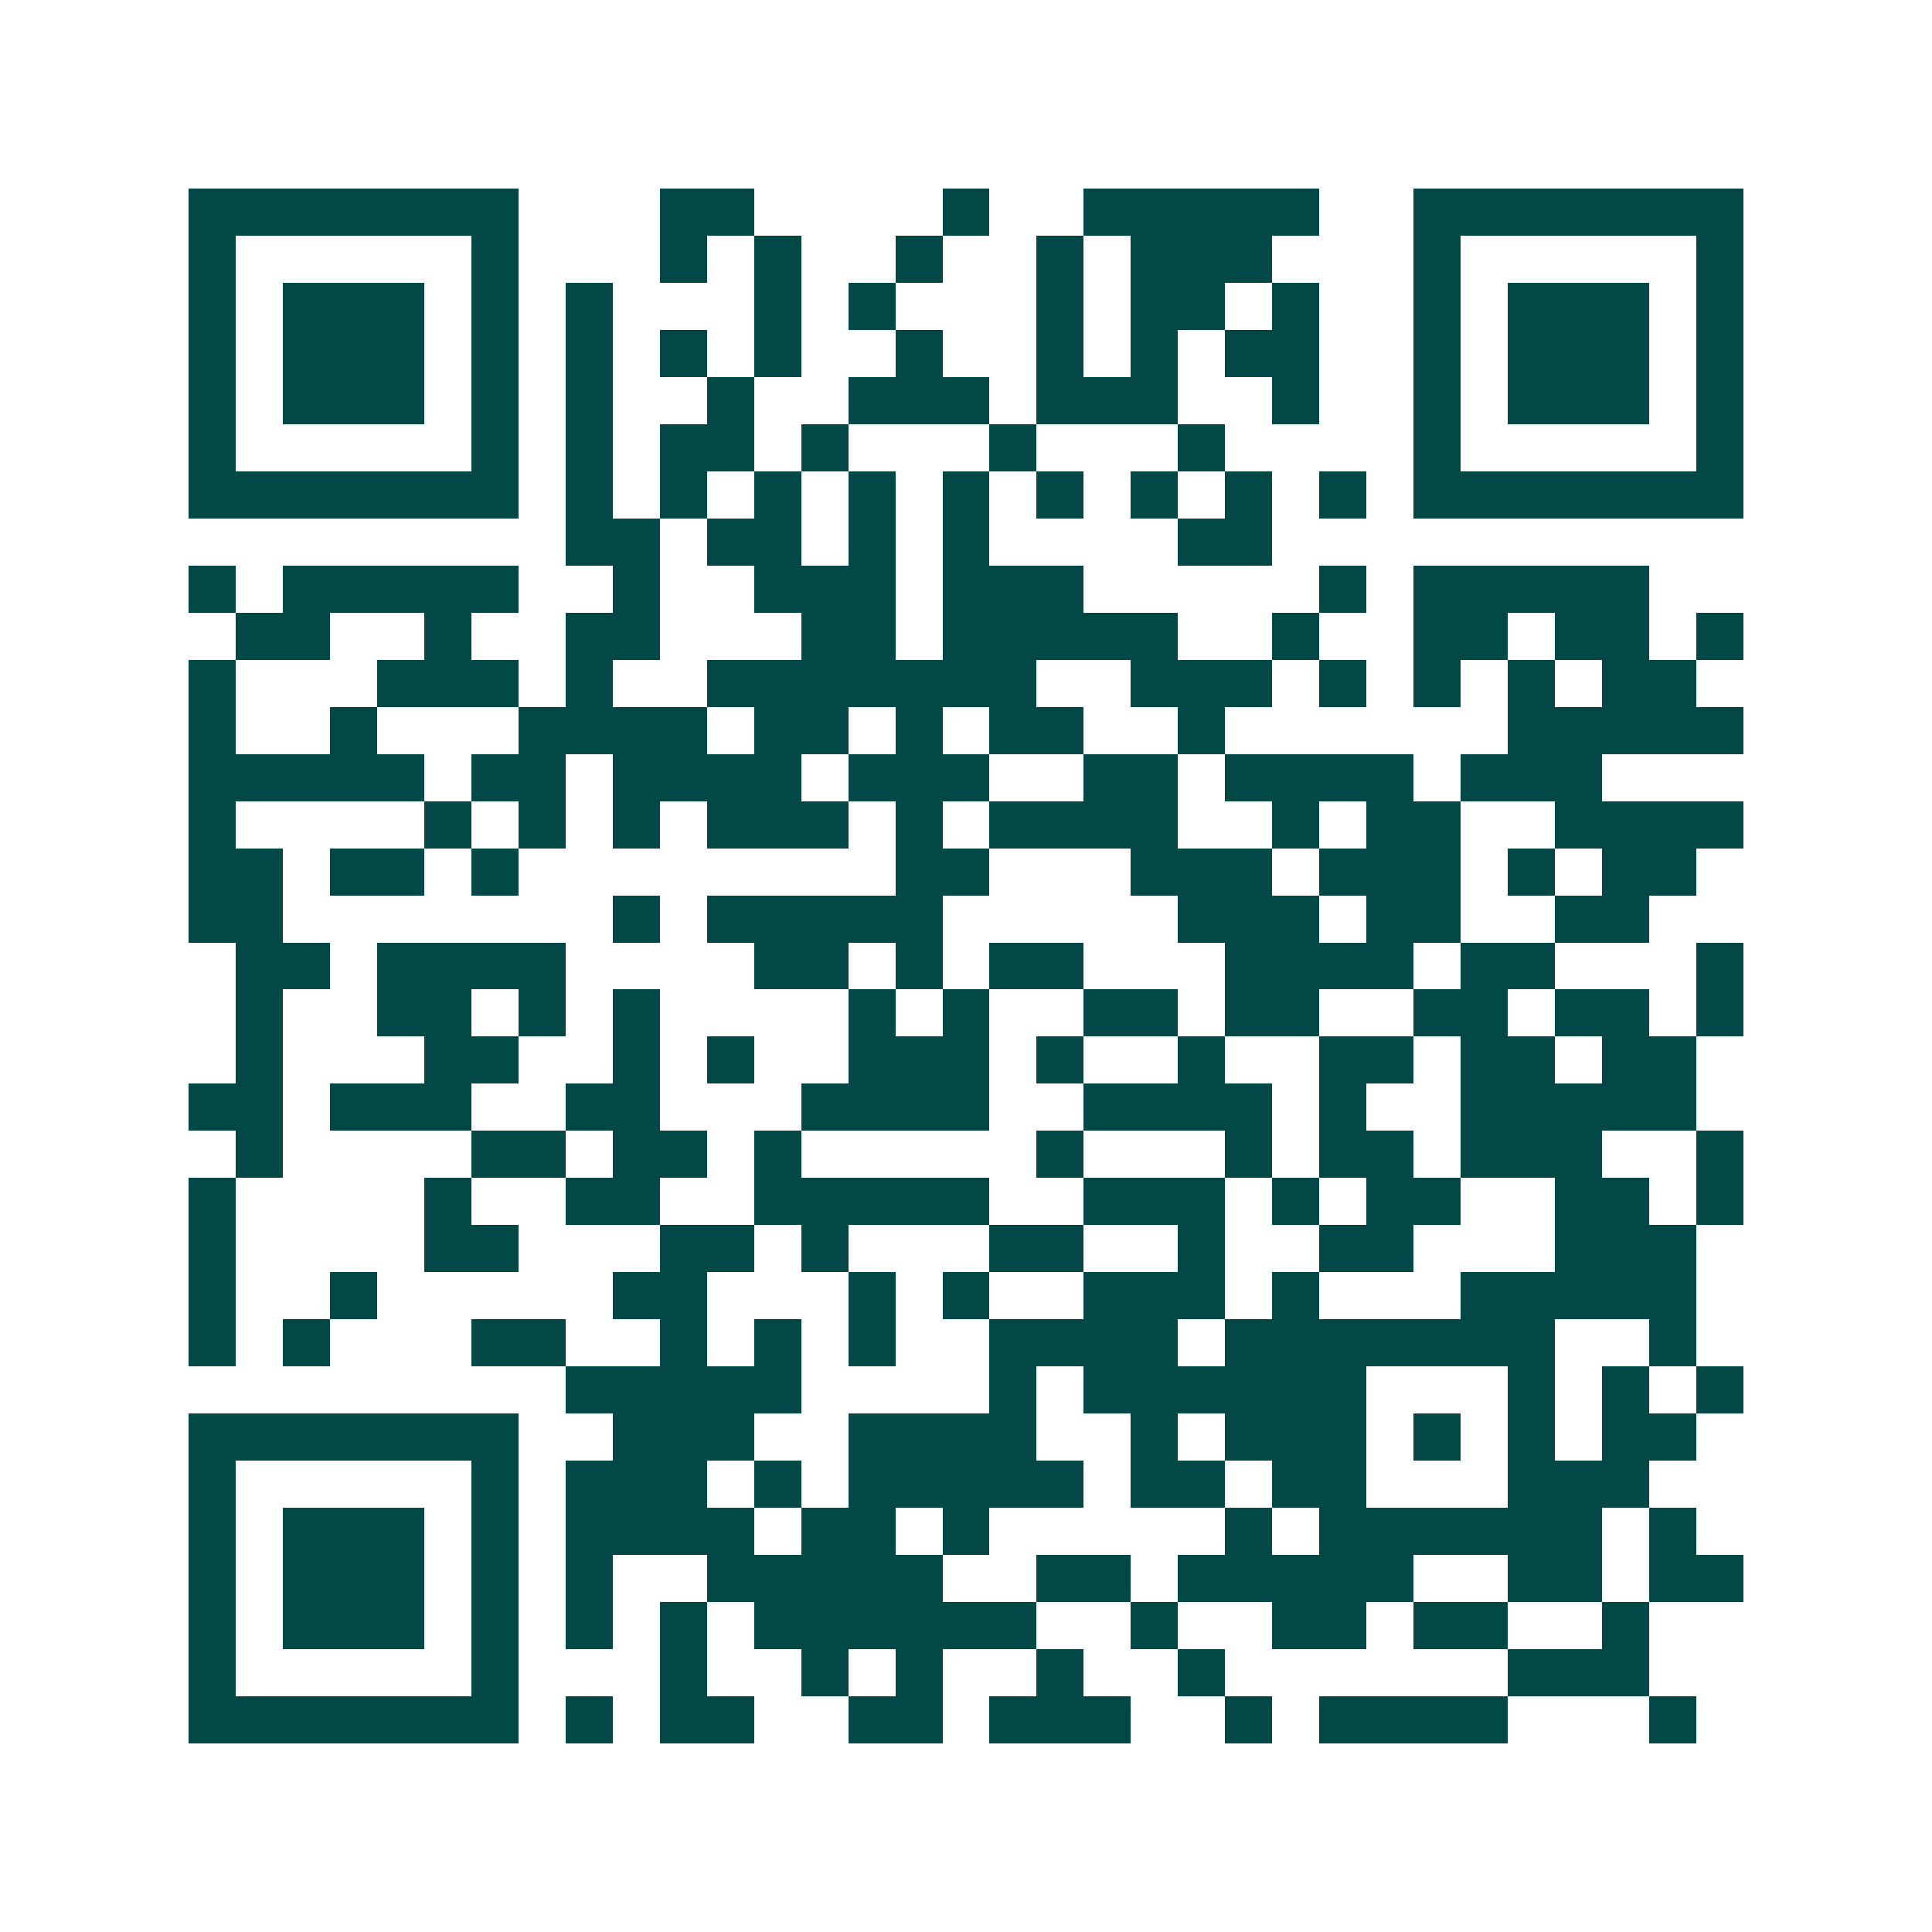 <svg xmlns="http://www.w3.org/2000/svg" width="200" height="200" viewBox="0 0 41 41" shape-rendering="crispEdges"><path fill="#ffffff" d="M0 0h41v41H0z"/><path stroke="#014847" d="M4 4.5h7m3 0h2m4 0h1m2 0h5m2 0h7M4 5.5h1m5 0h1m3 0h1m1 0h1m2 0h1m2 0h1m1 0h3m3 0h1m5 0h1M4 6.5h1m1 0h3m1 0h1m1 0h1m3 0h1m1 0h1m3 0h1m1 0h2m1 0h1m2 0h1m1 0h3m1 0h1M4 7.5h1m1 0h3m1 0h1m1 0h1m1 0h1m1 0h1m2 0h1m2 0h1m1 0h1m1 0h2m2 0h1m1 0h3m1 0h1M4 8.5h1m1 0h3m1 0h1m1 0h1m2 0h1m2 0h3m1 0h3m2 0h1m2 0h1m1 0h3m1 0h1M4 9.5h1m5 0h1m1 0h1m1 0h2m1 0h1m3 0h1m3 0h1m4 0h1m5 0h1M4 10.5h7m1 0h1m1 0h1m1 0h1m1 0h1m1 0h1m1 0h1m1 0h1m1 0h1m1 0h1m1 0h7M12 11.5h2m1 0h2m1 0h1m1 0h1m4 0h2M4 12.5h1m1 0h5m2 0h1m2 0h3m1 0h3m5 0h1m1 0h5M5 13.5h2m2 0h1m2 0h2m3 0h2m1 0h5m2 0h1m2 0h2m1 0h2m1 0h1M4 14.5h1m3 0h3m1 0h1m2 0h7m2 0h3m1 0h1m1 0h1m1 0h1m1 0h2M4 15.5h1m2 0h1m3 0h4m1 0h2m1 0h1m1 0h2m2 0h1m6 0h5M4 16.5h5m1 0h2m1 0h4m1 0h3m2 0h2m1 0h4m1 0h3M4 17.5h1m4 0h1m1 0h1m1 0h1m1 0h3m1 0h1m1 0h4m2 0h1m1 0h2m2 0h4M4 18.5h2m1 0h2m1 0h1m8 0h2m3 0h3m1 0h3m1 0h1m1 0h2M4 19.5h2m7 0h1m1 0h5m5 0h3m1 0h2m2 0h2M5 20.5h2m1 0h4m4 0h2m1 0h1m1 0h2m3 0h4m1 0h2m3 0h1M5 21.5h1m2 0h2m1 0h1m1 0h1m4 0h1m1 0h1m2 0h2m1 0h2m2 0h2m1 0h2m1 0h1M5 22.5h1m3 0h2m2 0h1m1 0h1m2 0h3m1 0h1m2 0h1m2 0h2m1 0h2m1 0h2M4 23.5h2m1 0h3m2 0h2m3 0h4m2 0h4m1 0h1m2 0h5M5 24.5h1m4 0h2m1 0h2m1 0h1m5 0h1m3 0h1m1 0h2m1 0h3m2 0h1M4 25.5h1m4 0h1m2 0h2m2 0h5m2 0h3m1 0h1m1 0h2m2 0h2m1 0h1M4 26.5h1m4 0h2m3 0h2m1 0h1m3 0h2m2 0h1m2 0h2m3 0h3M4 27.5h1m2 0h1m5 0h2m3 0h1m1 0h1m2 0h3m1 0h1m3 0h5M4 28.5h1m1 0h1m3 0h2m2 0h1m1 0h1m1 0h1m2 0h4m1 0h7m2 0h1M12 29.5h5m4 0h1m1 0h6m3 0h1m1 0h1m1 0h1M4 30.5h7m2 0h3m2 0h4m2 0h1m1 0h3m1 0h1m1 0h1m1 0h2M4 31.5h1m5 0h1m1 0h3m1 0h1m1 0h5m1 0h2m1 0h2m3 0h3M4 32.5h1m1 0h3m1 0h1m1 0h4m1 0h2m1 0h1m5 0h1m1 0h6m1 0h1M4 33.5h1m1 0h3m1 0h1m1 0h1m2 0h5m2 0h2m1 0h5m2 0h2m1 0h2M4 34.5h1m1 0h3m1 0h1m1 0h1m1 0h1m1 0h6m2 0h1m2 0h2m1 0h2m2 0h1M4 35.5h1m5 0h1m3 0h1m2 0h1m1 0h1m2 0h1m2 0h1m6 0h3M4 36.5h7m1 0h1m1 0h2m2 0h2m1 0h3m2 0h1m1 0h4m3 0h1"/></svg>
